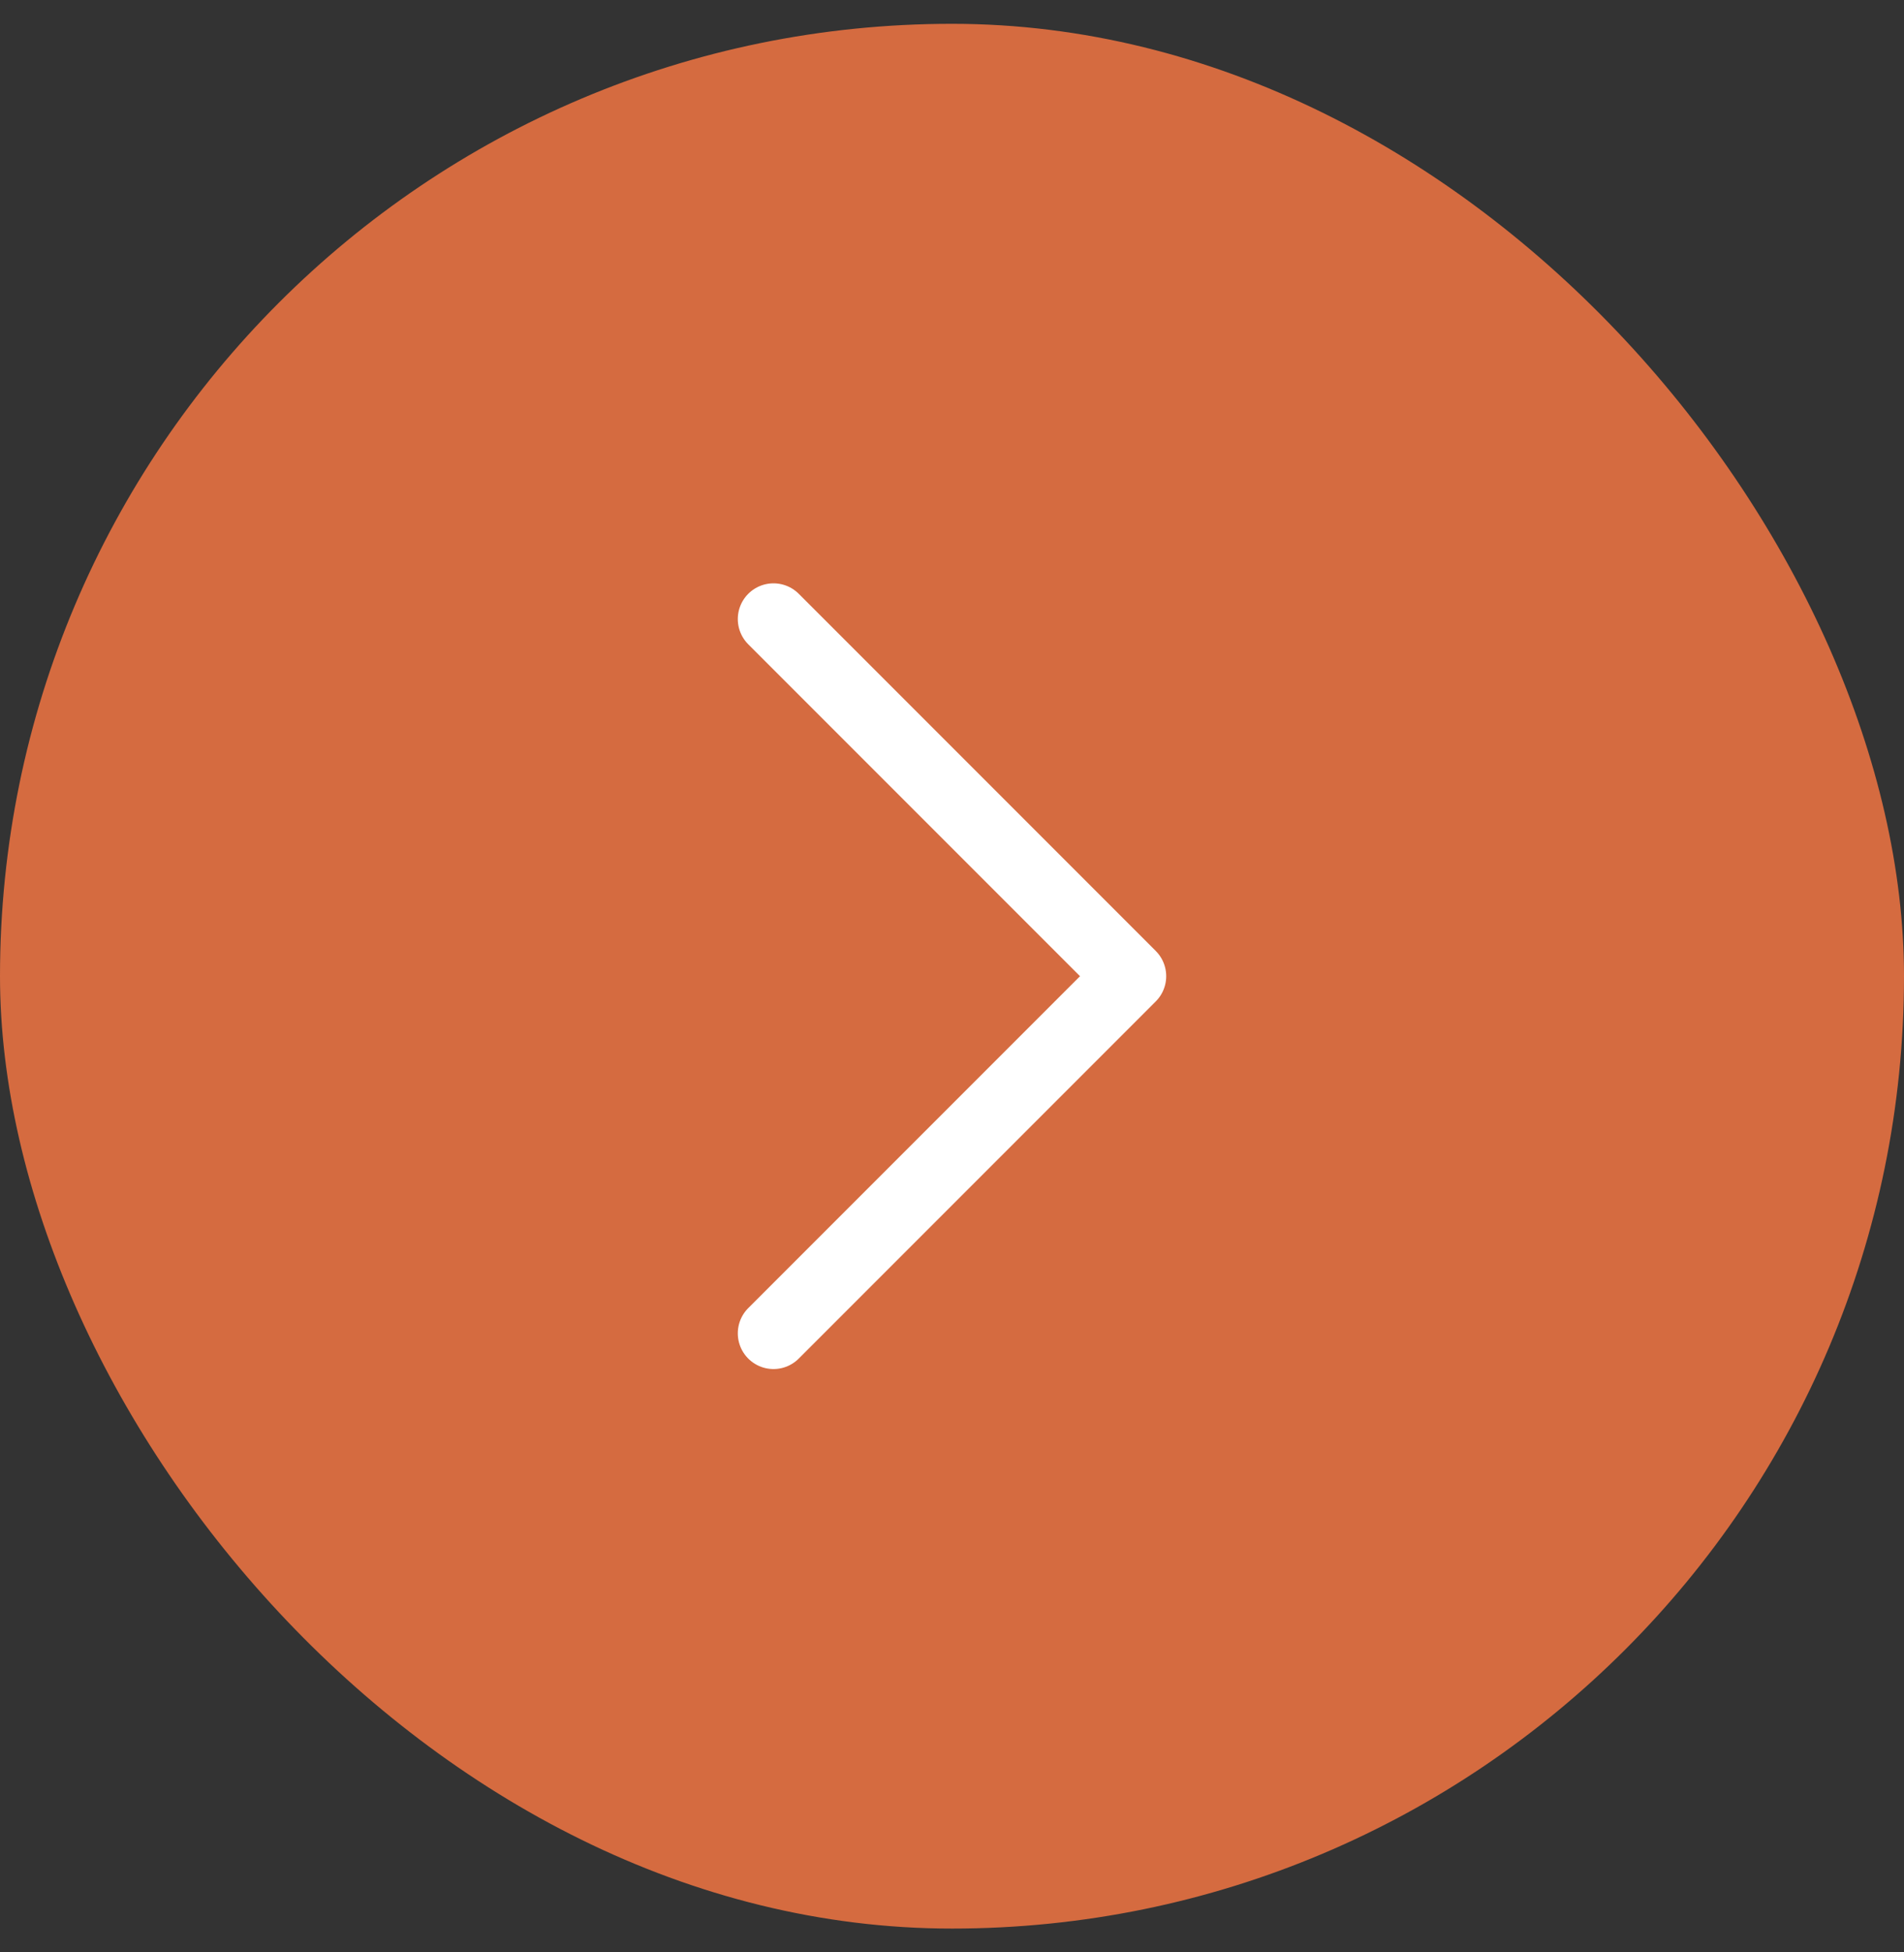 <svg xmlns="http://www.w3.org/2000/svg" width="40" height="41" viewBox="0 0 40 41" fill="none"><rect x="0" y="0" width="40" height="41" fill="#333333" stroke="none"/><rect y="0.5" width="40" height="40" rx="20" fill="#D56B40"></rect><path d="M16.25 13L23.75 20.5L16.25 28" stroke="white" stroke-width="1.5" stroke-linecap="round" stroke-linejoin="round"></path></svg>